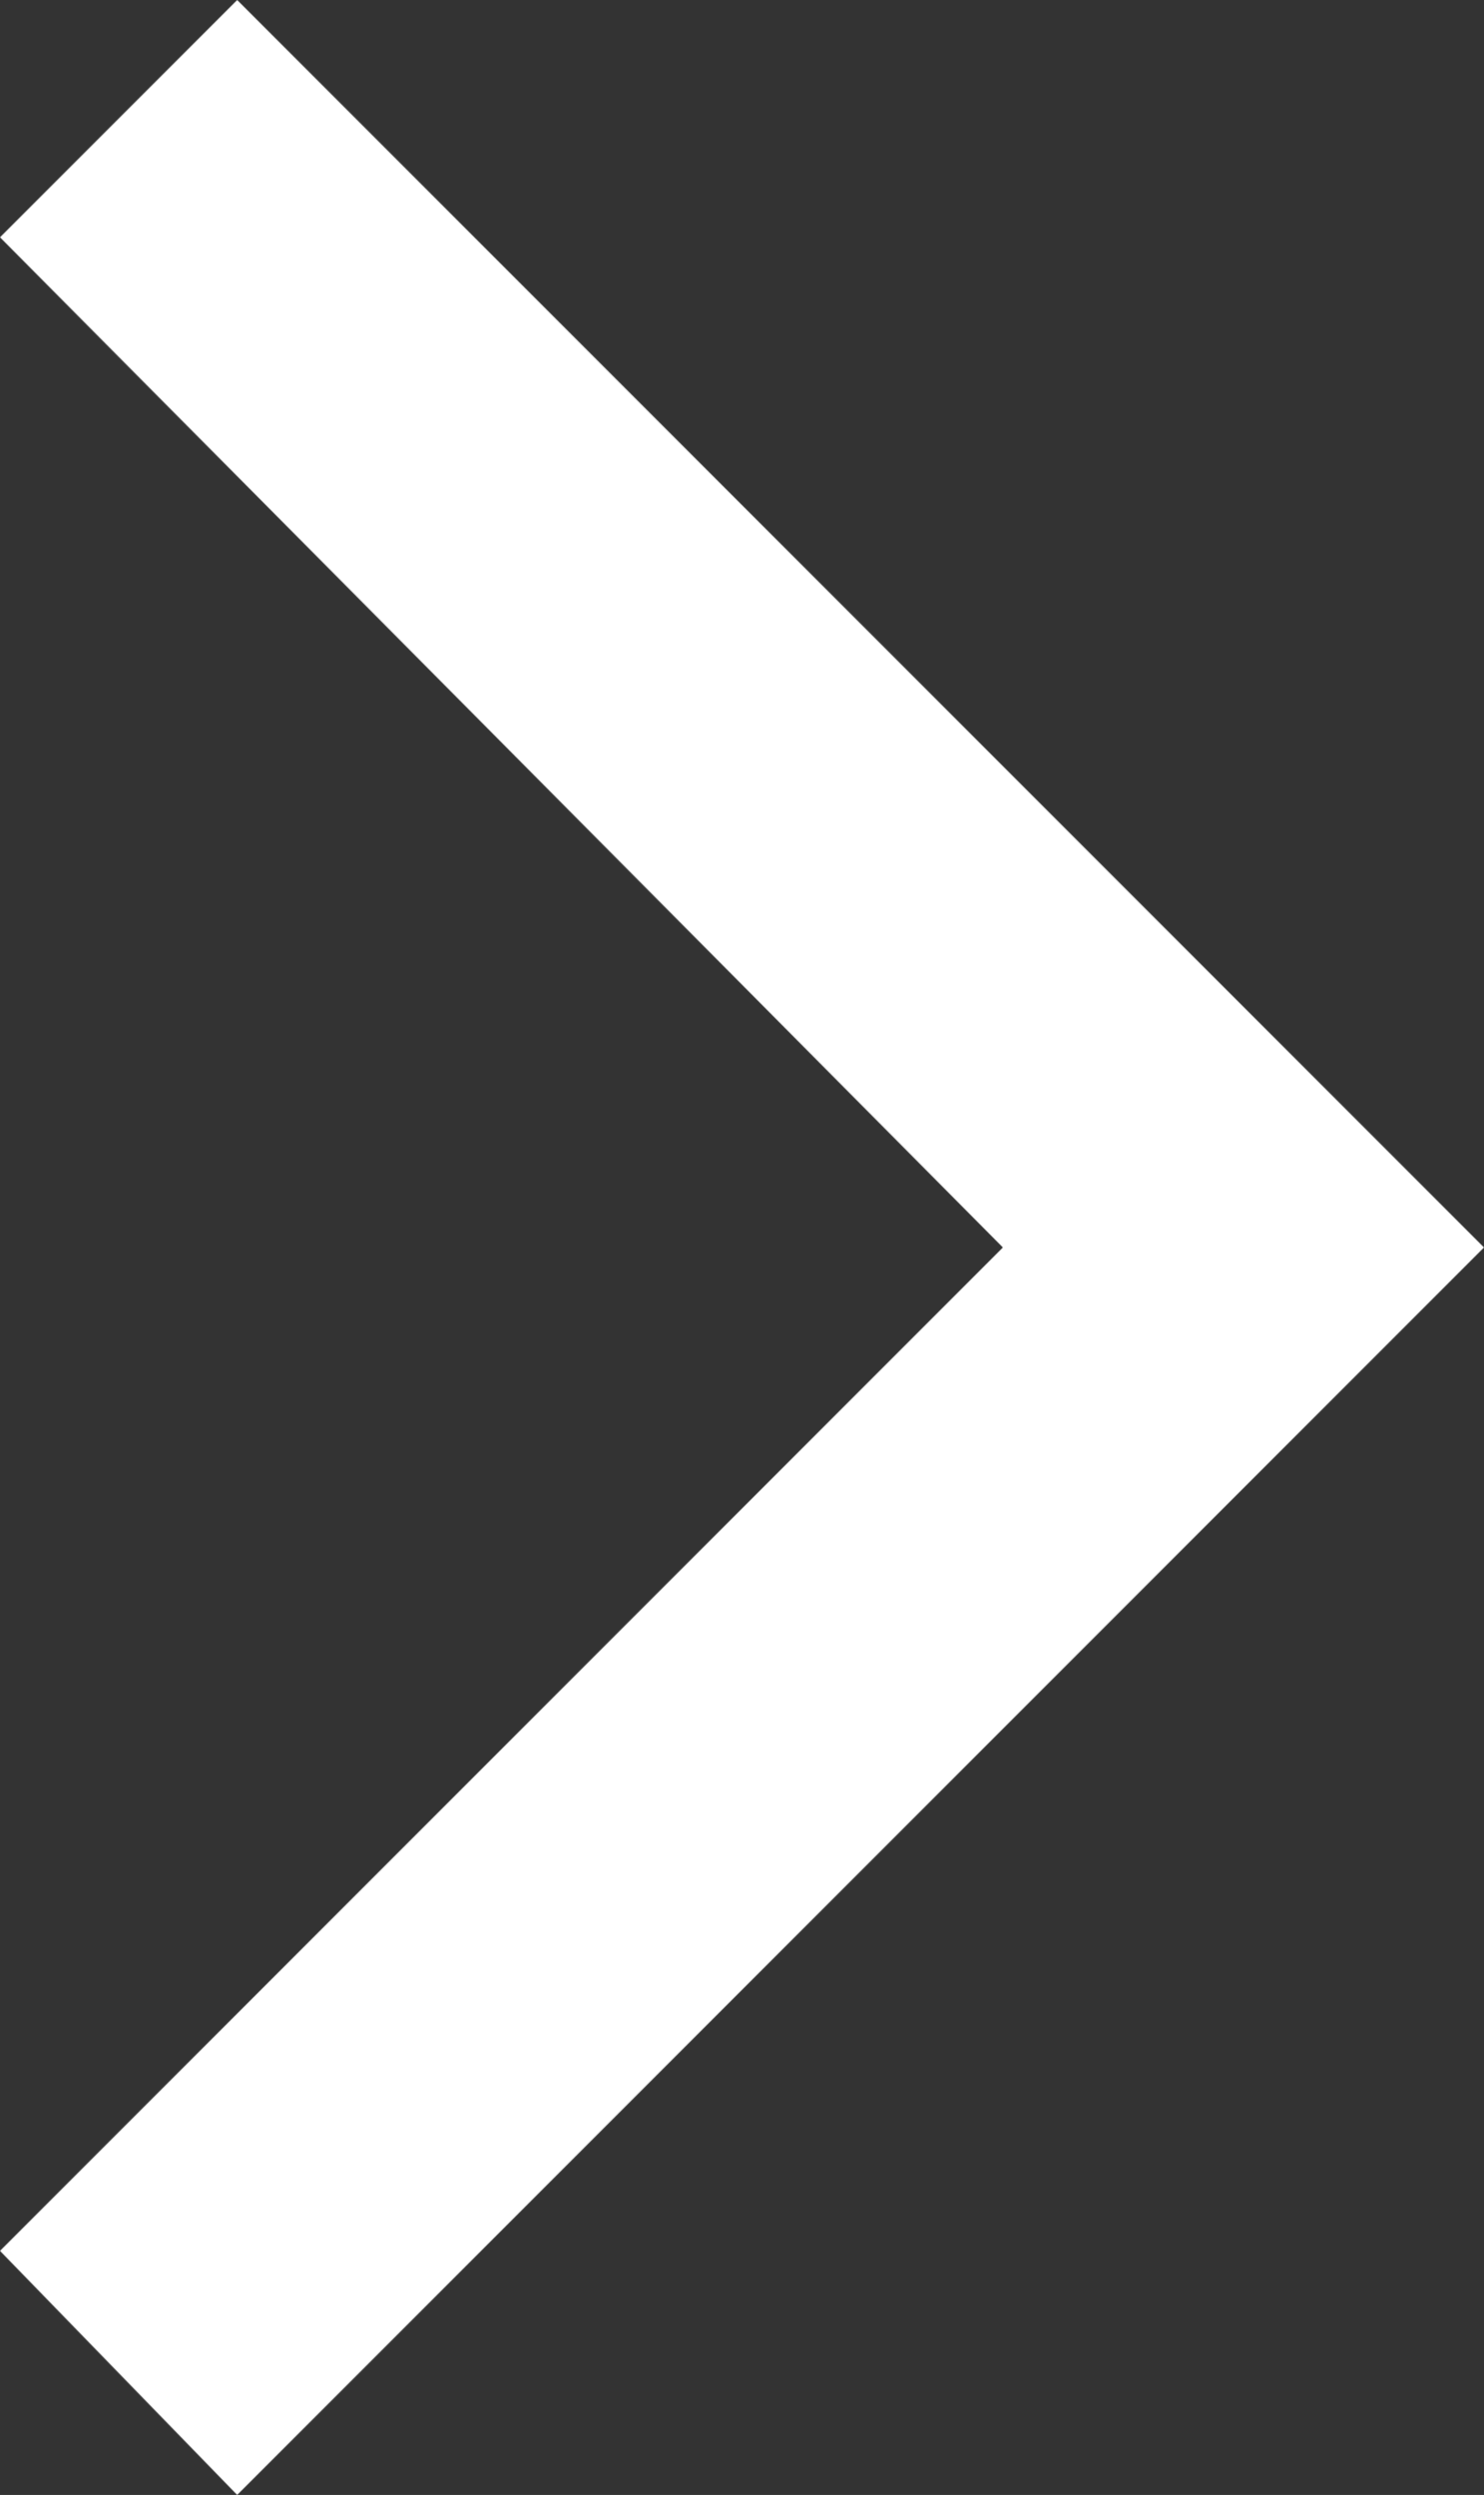 <?xml version="1.0" encoding="utf-8"?>
<!-- Generator: Adobe Illustrator 24.2.1, SVG Export Plug-In . SVG Version: 6.00 Build 0)  -->
<svg version="1.1" id="Ebene_1" xmlns="http://www.w3.org/2000/svg" xmlns:xlink="http://www.w3.org/1999/xlink" x="0px" y="0px"
	 viewBox="0 0 21.9 36.8" style="enable-background:new 0 0 21.9 36.8;" xml:space="preserve">
<rect x="0" y="0" width="21.9" height="36.8" fill="#333333" stroke="none"/>
<style type="text/css">
	.st0{fill:#FFFFFF;}
</style>
<g id="Pfad_1490">
	<polygon class="st0" points="3.5,36.8 0,33.2 14.8,18.4 0,3.5 3.5,0 21.9,18.4 	"/>
</g>
</svg>
